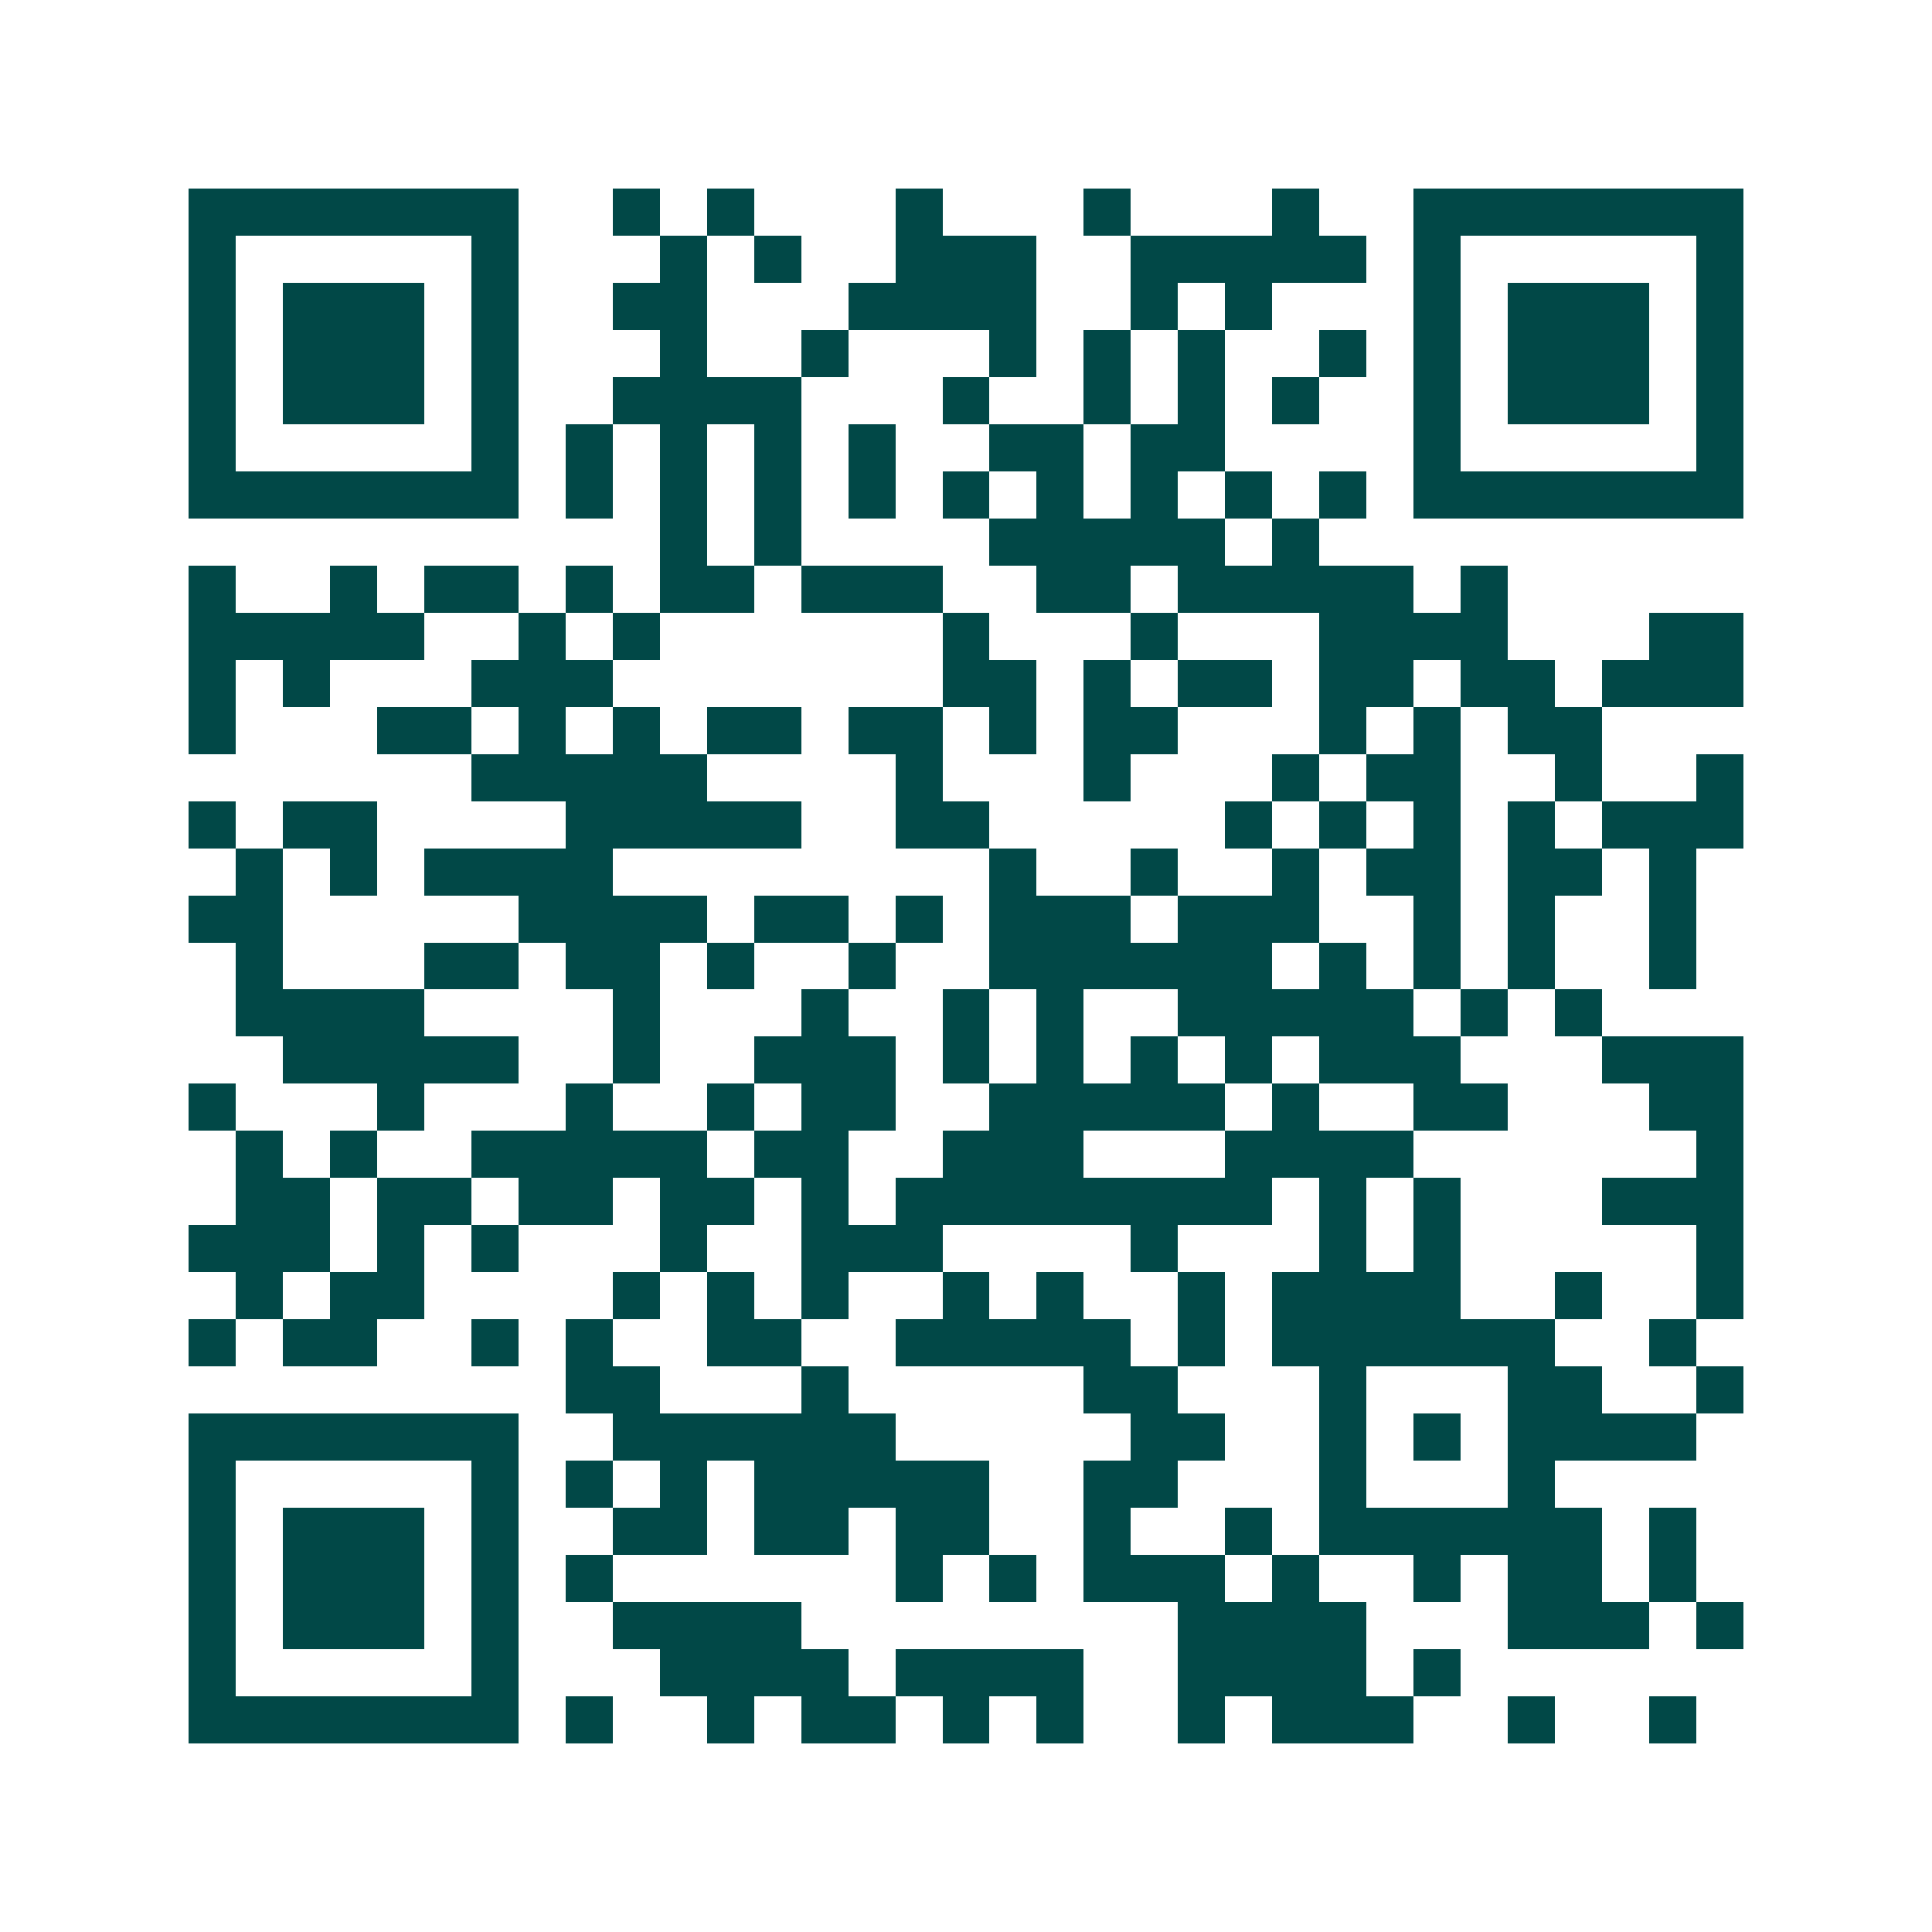 <svg xmlns="http://www.w3.org/2000/svg" width="200" height="200" viewBox="0 0 41 41" shape-rendering="crispEdges"><path fill="#ffffff" d="M0 0h41v41H0z"/><path stroke="#014847" d="M4 4.5h7m2 0h1m1 0h1m3 0h1m3 0h1m3 0h1m2 0h7M4 5.5h1m5 0h1m3 0h1m1 0h1m2 0h3m2 0h5m1 0h1m5 0h1M4 6.5h1m1 0h3m1 0h1m2 0h2m3 0h4m2 0h1m1 0h1m3 0h1m1 0h3m1 0h1M4 7.5h1m1 0h3m1 0h1m3 0h1m2 0h1m3 0h1m1 0h1m1 0h1m2 0h1m1 0h1m1 0h3m1 0h1M4 8.5h1m1 0h3m1 0h1m2 0h4m3 0h1m2 0h1m1 0h1m1 0h1m2 0h1m1 0h3m1 0h1M4 9.5h1m5 0h1m1 0h1m1 0h1m1 0h1m1 0h1m2 0h2m1 0h2m4 0h1m5 0h1M4 10.5h7m1 0h1m1 0h1m1 0h1m1 0h1m1 0h1m1 0h1m1 0h1m1 0h1m1 0h1m1 0h7M14 11.5h1m1 0h1m4 0h5m1 0h1M4 12.5h1m2 0h1m1 0h2m1 0h1m1 0h2m1 0h3m2 0h2m1 0h5m1 0h1M4 13.5h5m2 0h1m1 0h1m6 0h1m3 0h1m3 0h4m3 0h2M4 14.5h1m1 0h1m3 0h3m7 0h2m1 0h1m1 0h2m1 0h2m1 0h2m1 0h3M4 15.5h1m3 0h2m1 0h1m1 0h1m1 0h2m1 0h2m1 0h1m1 0h2m3 0h1m1 0h1m1 0h2M10 16.5h5m4 0h1m3 0h1m3 0h1m1 0h2m2 0h1m2 0h1M4 17.5h1m1 0h2m4 0h5m2 0h2m5 0h1m1 0h1m1 0h1m1 0h1m1 0h3M5 18.5h1m1 0h1m1 0h4m8 0h1m2 0h1m2 0h1m1 0h2m1 0h2m1 0h1M4 19.5h2m5 0h4m1 0h2m1 0h1m1 0h3m1 0h3m2 0h1m1 0h1m2 0h1M5 20.5h1m3 0h2m1 0h2m1 0h1m2 0h1m2 0h6m1 0h1m1 0h1m1 0h1m2 0h1M5 21.5h4m4 0h1m3 0h1m2 0h1m1 0h1m2 0h5m1 0h1m1 0h1M6 22.5h5m2 0h1m2 0h3m1 0h1m1 0h1m1 0h1m1 0h1m1 0h3m3 0h3M4 23.5h1m3 0h1m3 0h1m2 0h1m1 0h2m2 0h5m1 0h1m2 0h2m3 0h2M5 24.5h1m1 0h1m2 0h5m1 0h2m2 0h3m3 0h4m6 0h1M5 25.5h2m1 0h2m1 0h2m1 0h2m1 0h1m1 0h8m1 0h1m1 0h1m3 0h3M4 26.5h3m1 0h1m1 0h1m3 0h1m2 0h3m4 0h1m3 0h1m1 0h1m5 0h1M5 27.5h1m1 0h2m4 0h1m1 0h1m1 0h1m2 0h1m1 0h1m2 0h1m1 0h4m2 0h1m2 0h1M4 28.5h1m1 0h2m2 0h1m1 0h1m2 0h2m2 0h5m1 0h1m1 0h6m2 0h1M12 29.5h2m3 0h1m5 0h2m3 0h1m3 0h2m2 0h1M4 30.5h7m2 0h6m5 0h2m2 0h1m1 0h1m1 0h4M4 31.5h1m5 0h1m1 0h1m1 0h1m1 0h5m2 0h2m3 0h1m3 0h1M4 32.5h1m1 0h3m1 0h1m2 0h2m1 0h2m1 0h2m2 0h1m2 0h1m1 0h6m1 0h1M4 33.5h1m1 0h3m1 0h1m1 0h1m6 0h1m1 0h1m1 0h3m1 0h1m2 0h1m1 0h2m1 0h1M4 34.5h1m1 0h3m1 0h1m2 0h4m8 0h4m3 0h3m1 0h1M4 35.5h1m5 0h1m3 0h4m1 0h4m2 0h4m1 0h1M4 36.5h7m1 0h1m2 0h1m1 0h2m1 0h1m1 0h1m2 0h1m1 0h3m2 0h1m2 0h1"/></svg>
